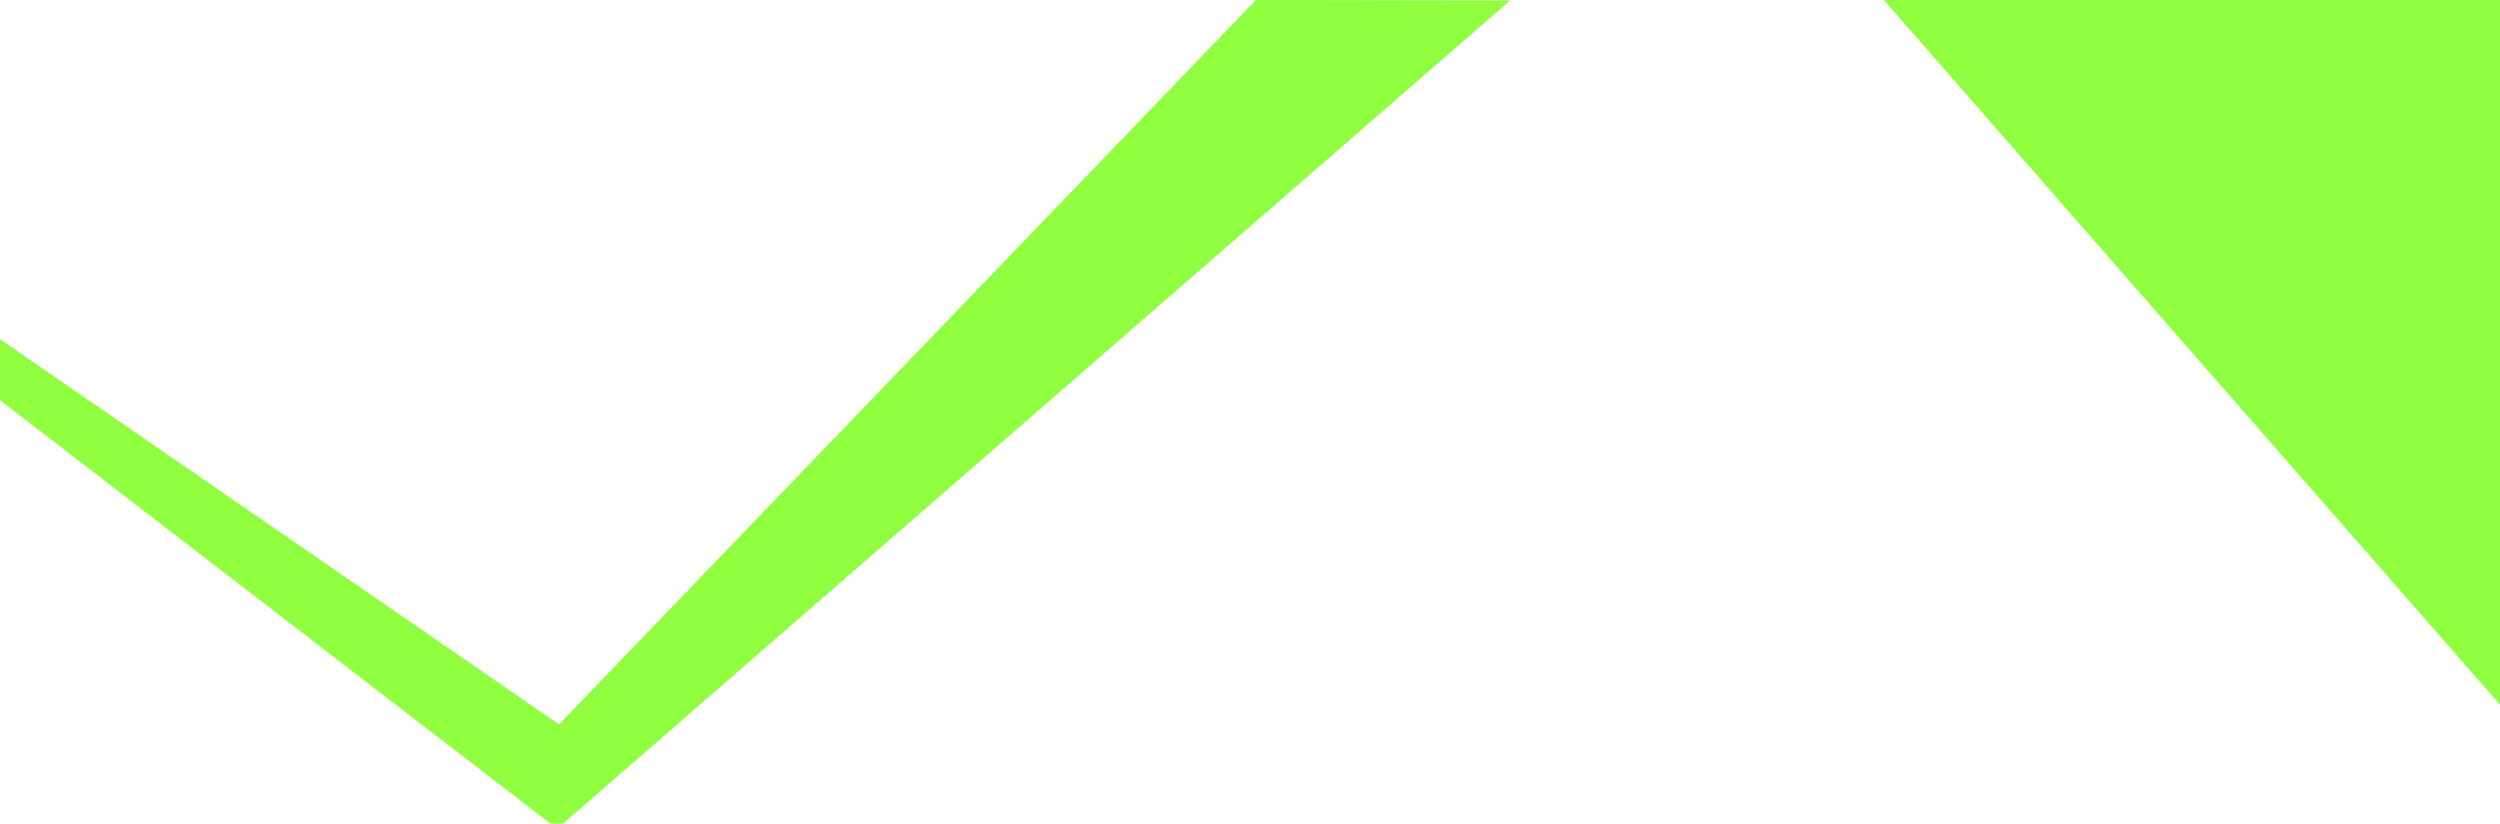 <svg id="Layer_1" data-name="Layer 1" xmlns="http://www.w3.org/2000/svg" version="1.1" viewBox="0 0 1270 418.4"><defs><style>.cls-1{fill:#8fff40;stroke-width:0}</style></defs><path class="cls-1" d="M957 0h313v358L957 0zM638 0 284 368 0 172.3v31L283 421 767.2.2 638 0z"/></svg>